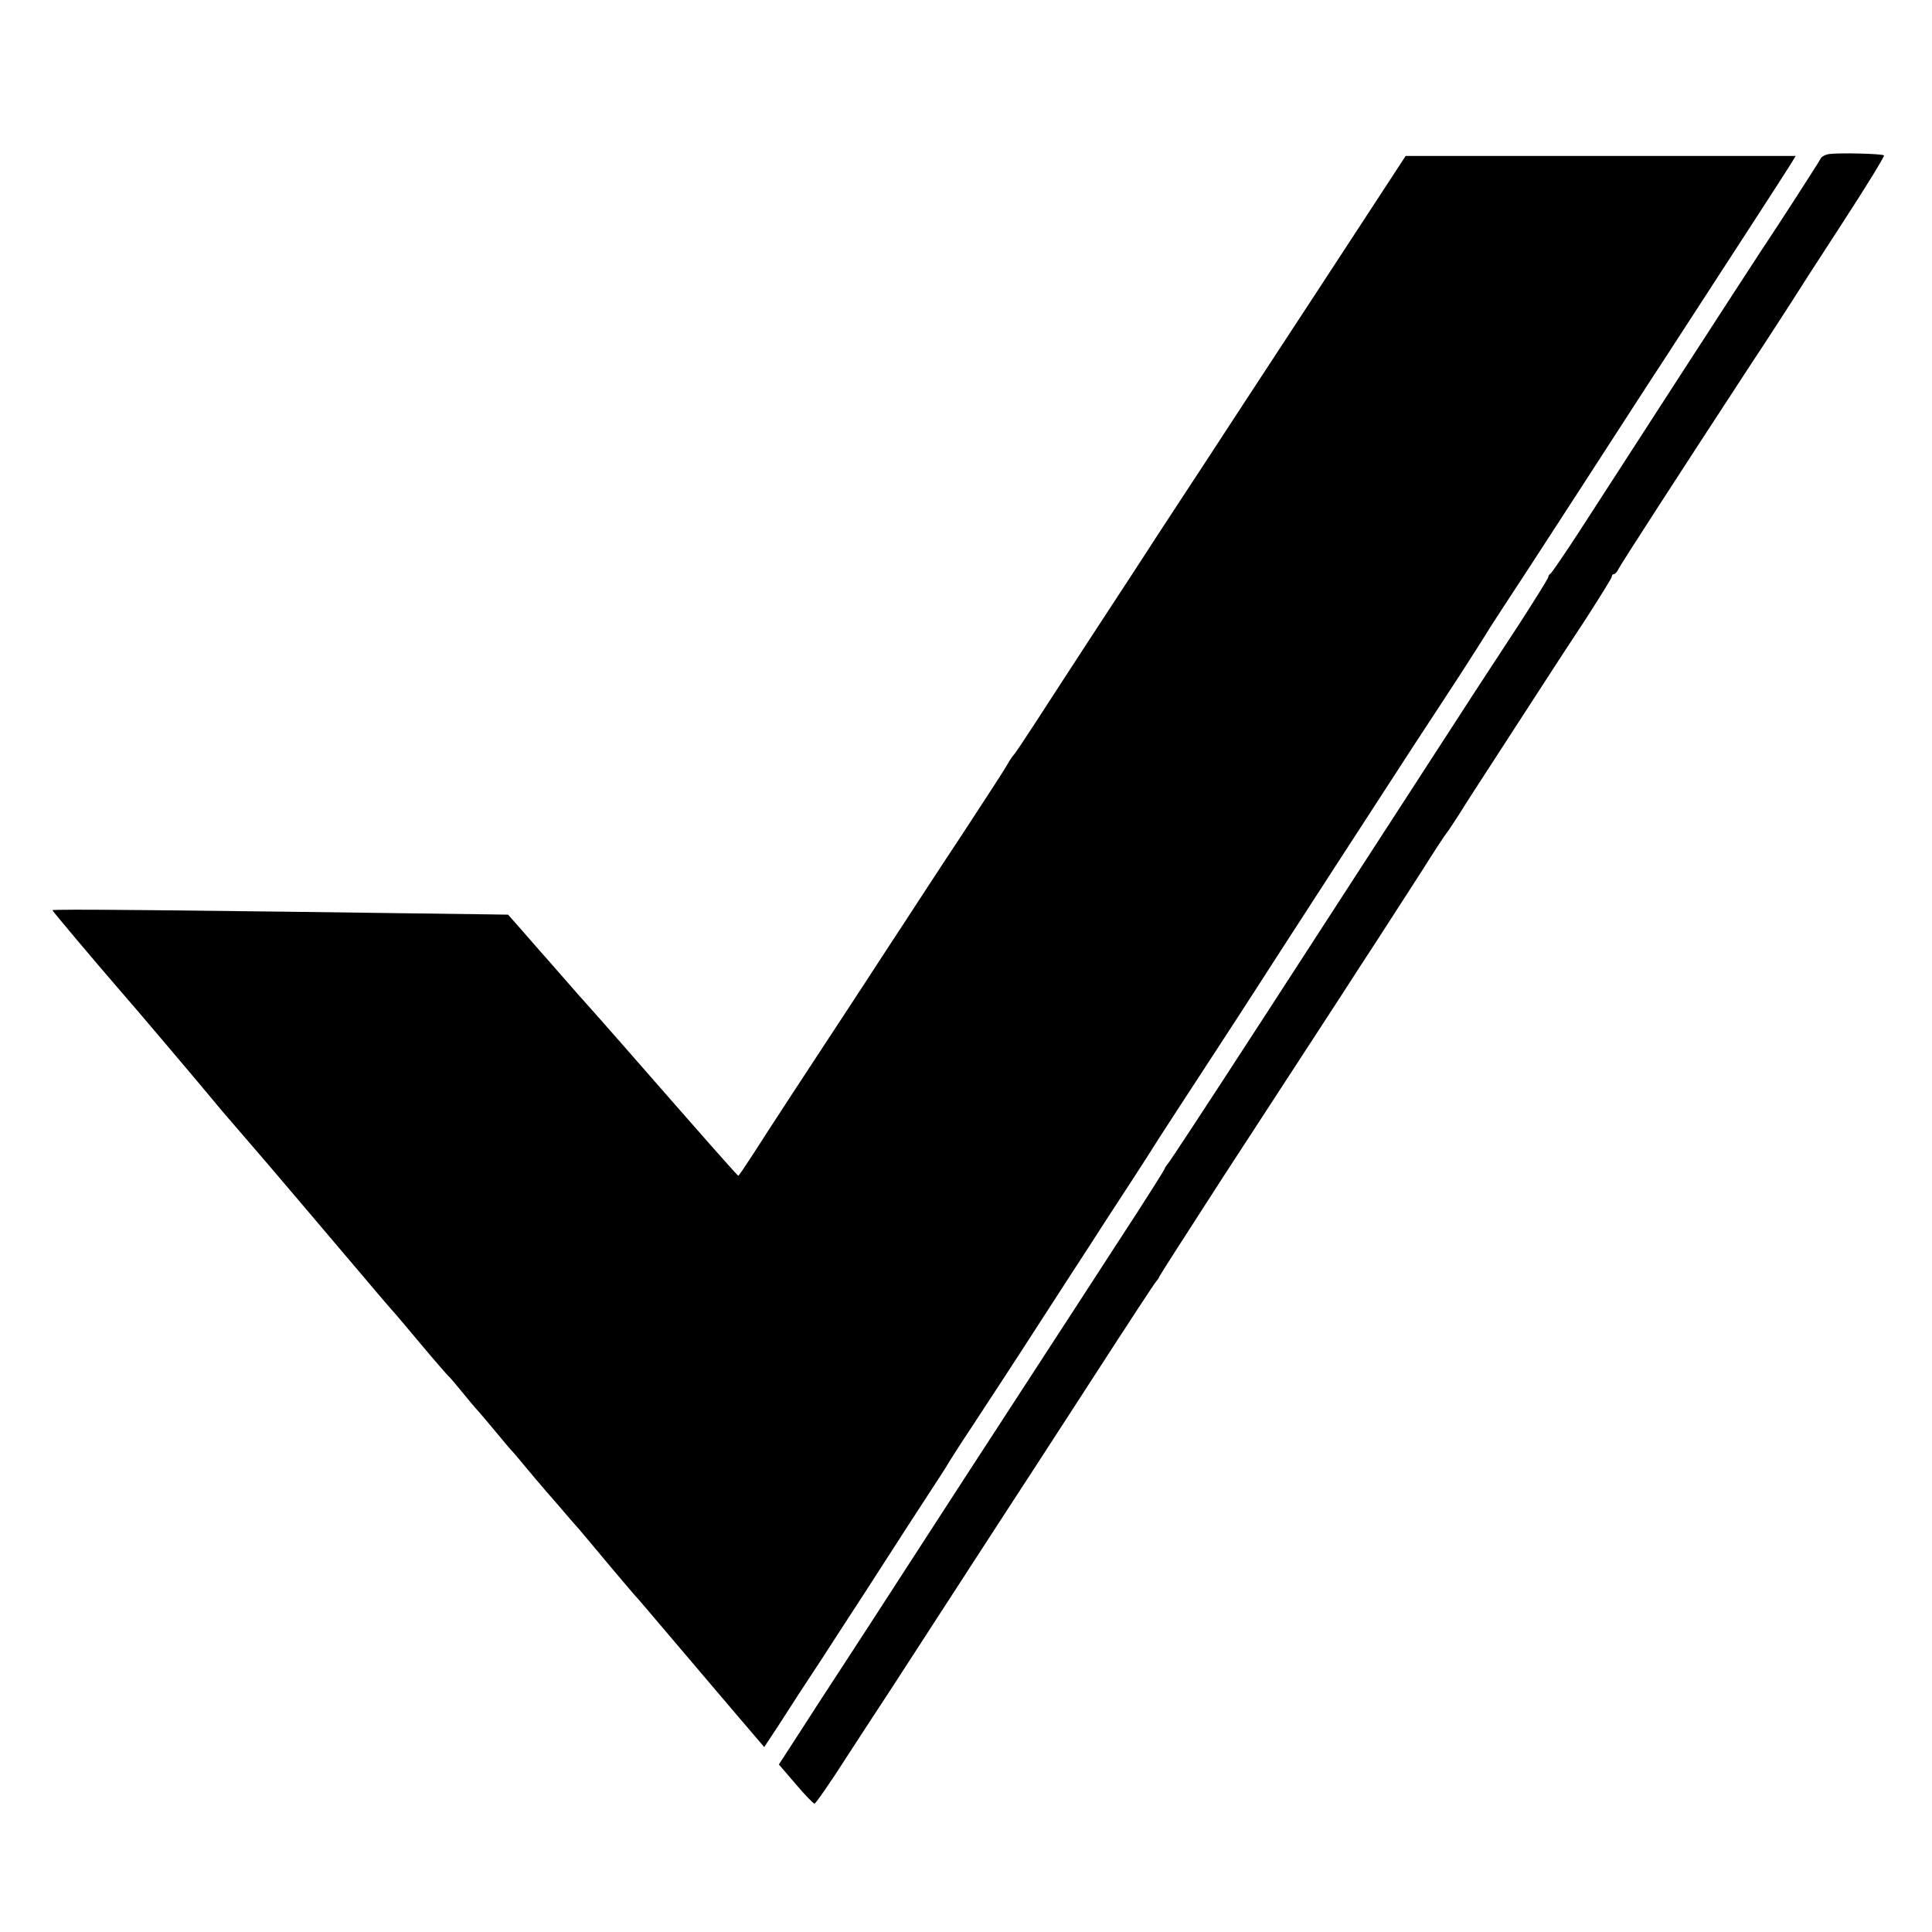 <?xml version="1.0" standalone="no"?>
<!DOCTYPE svg PUBLIC "-//W3C//DTD SVG 20010904//EN"
 "http://www.w3.org/TR/2001/REC-SVG-20010904/DTD/svg10.dtd">
<svg version="1.0" xmlns="http://www.w3.org/2000/svg"
 width="700pt" height="700pt" viewBox="0 0 700 700"
 preserveAspectRatio="xMidYMid meet">
<g transform="translate(0,700) scale(0.1,-0.1)"
fill="#000000" stroke="none">
<path d="M6628 6442 c-14 -2 -28 -9 -31 -16 -4 -9 -150 -236 -217 -336 -21
-31 -552 -851 -651 -1005 -57 -88 -107 -161 -111 -163 -4 -2 -8 -8 -8 -12 0
-5 -47 -80 -103 -167 -57 -87 -128 -196 -159 -243 -58 -90 -611 -943 -755
-1165 -255 -393 -353 -541 -362 -552 -6 -7 -11 -15 -11 -17 0 -3 -45 -74 -99
-158 -55 -84 -133 -205 -174 -268 -41 -63 -123 -189 -182 -280 -189 -290 -399
-614 -518 -798 -50 -78 -140 -216 -198 -305 -58 -89 -133 -204 -166 -256 l-61
-94 61 -71 c33 -39 64 -71 68 -71 4 0 56 74 114 165 59 91 131 201 160 245 53
82 97 150 295 455 62 96 156 240 208 320 52 80 123 190 159 245 223 345 293
451 302 462 6 7 11 14 11 17 0 2 102 161 226 353 256 393 320 491 422 648 39
61 105 162 146 225 41 63 112 174 158 245 45 72 85 132 88 135 3 3 24 34 47
70 22 36 83 130 135 210 52 80 125 193 164 253 38 59 111 171 162 248 50 78
92 145 92 150 0 5 3 9 8 9 4 0 12 9 17 20 9 18 210 329 480 742 50 75 111 170
137 210 25 40 114 178 198 307 83 128 149 235 146 238 -6 6 -157 10 -198 5z"/>
<path d="M4776 5950 c-175 -267 -359 -548 -409 -625 -51 -77 -130 -199 -177
-270 -46 -72 -148 -227 -225 -345 -77 -118 -172 -264 -210 -323 -39 -60 -75
-114 -81 -121 -6 -6 -16 -21 -23 -34 -6 -12 -80 -126 -164 -254 -85 -128 -175
-267 -202 -308 -27 -41 -99 -151 -160 -245 -228 -347 -343 -523 -394 -603 -29
-45 -54 -82 -56 -82 -3 0 -130 144 -415 470 -46 52 -99 113 -119 135 -20 22
-68 76 -106 120 -39 44 -74 85 -80 91 -5 6 -33 38 -62 71 l-52 59 -63 1
c-1175 16 -1588 20 -1588 15 0 -3 155 -187 246 -292 29 -32 291 -341 371 -438
35 -41 85 -99 112 -130 43 -49 264 -310 410 -482 25 -30 62 -73 81 -95 20 -22
73 -85 119 -140 46 -55 89 -104 95 -110 6 -5 28 -31 49 -57 21 -26 44 -53 50
-60 7 -7 37 -42 66 -77 29 -35 58 -70 64 -76 7 -7 30 -34 52 -61 22 -27 54
-64 71 -84 17 -19 44 -51 60 -69 16 -19 45 -53 65 -75 19 -23 71 -84 114 -136
44 -52 82 -97 85 -100 4 -3 57 -66 120 -140 63 -74 167 -197 232 -273 l117
-137 54 82 c29 46 98 152 153 235 54 84 126 194 159 245 100 156 226 350 264
408 20 30 38 59 41 65 3 5 39 62 81 125 70 107 153 233 254 390 23 36 73 112
110 170 38 58 93 143 123 190 31 47 76 117 101 155 25 39 50 77 56 87 14 24
163 252 255 393 43 66 103 158 133 205 30 47 155 240 278 430 123 190 256 394
294 453 39 59 112 171 163 249 50 78 92 143 92 144 0 1 26 42 58 91 32 48 159
243 282 433 123 190 267 413 321 495 306 471 405 624 445 687 l20 33 -707 0
-706 0 -317 -485z"/>
</g>
</svg>
